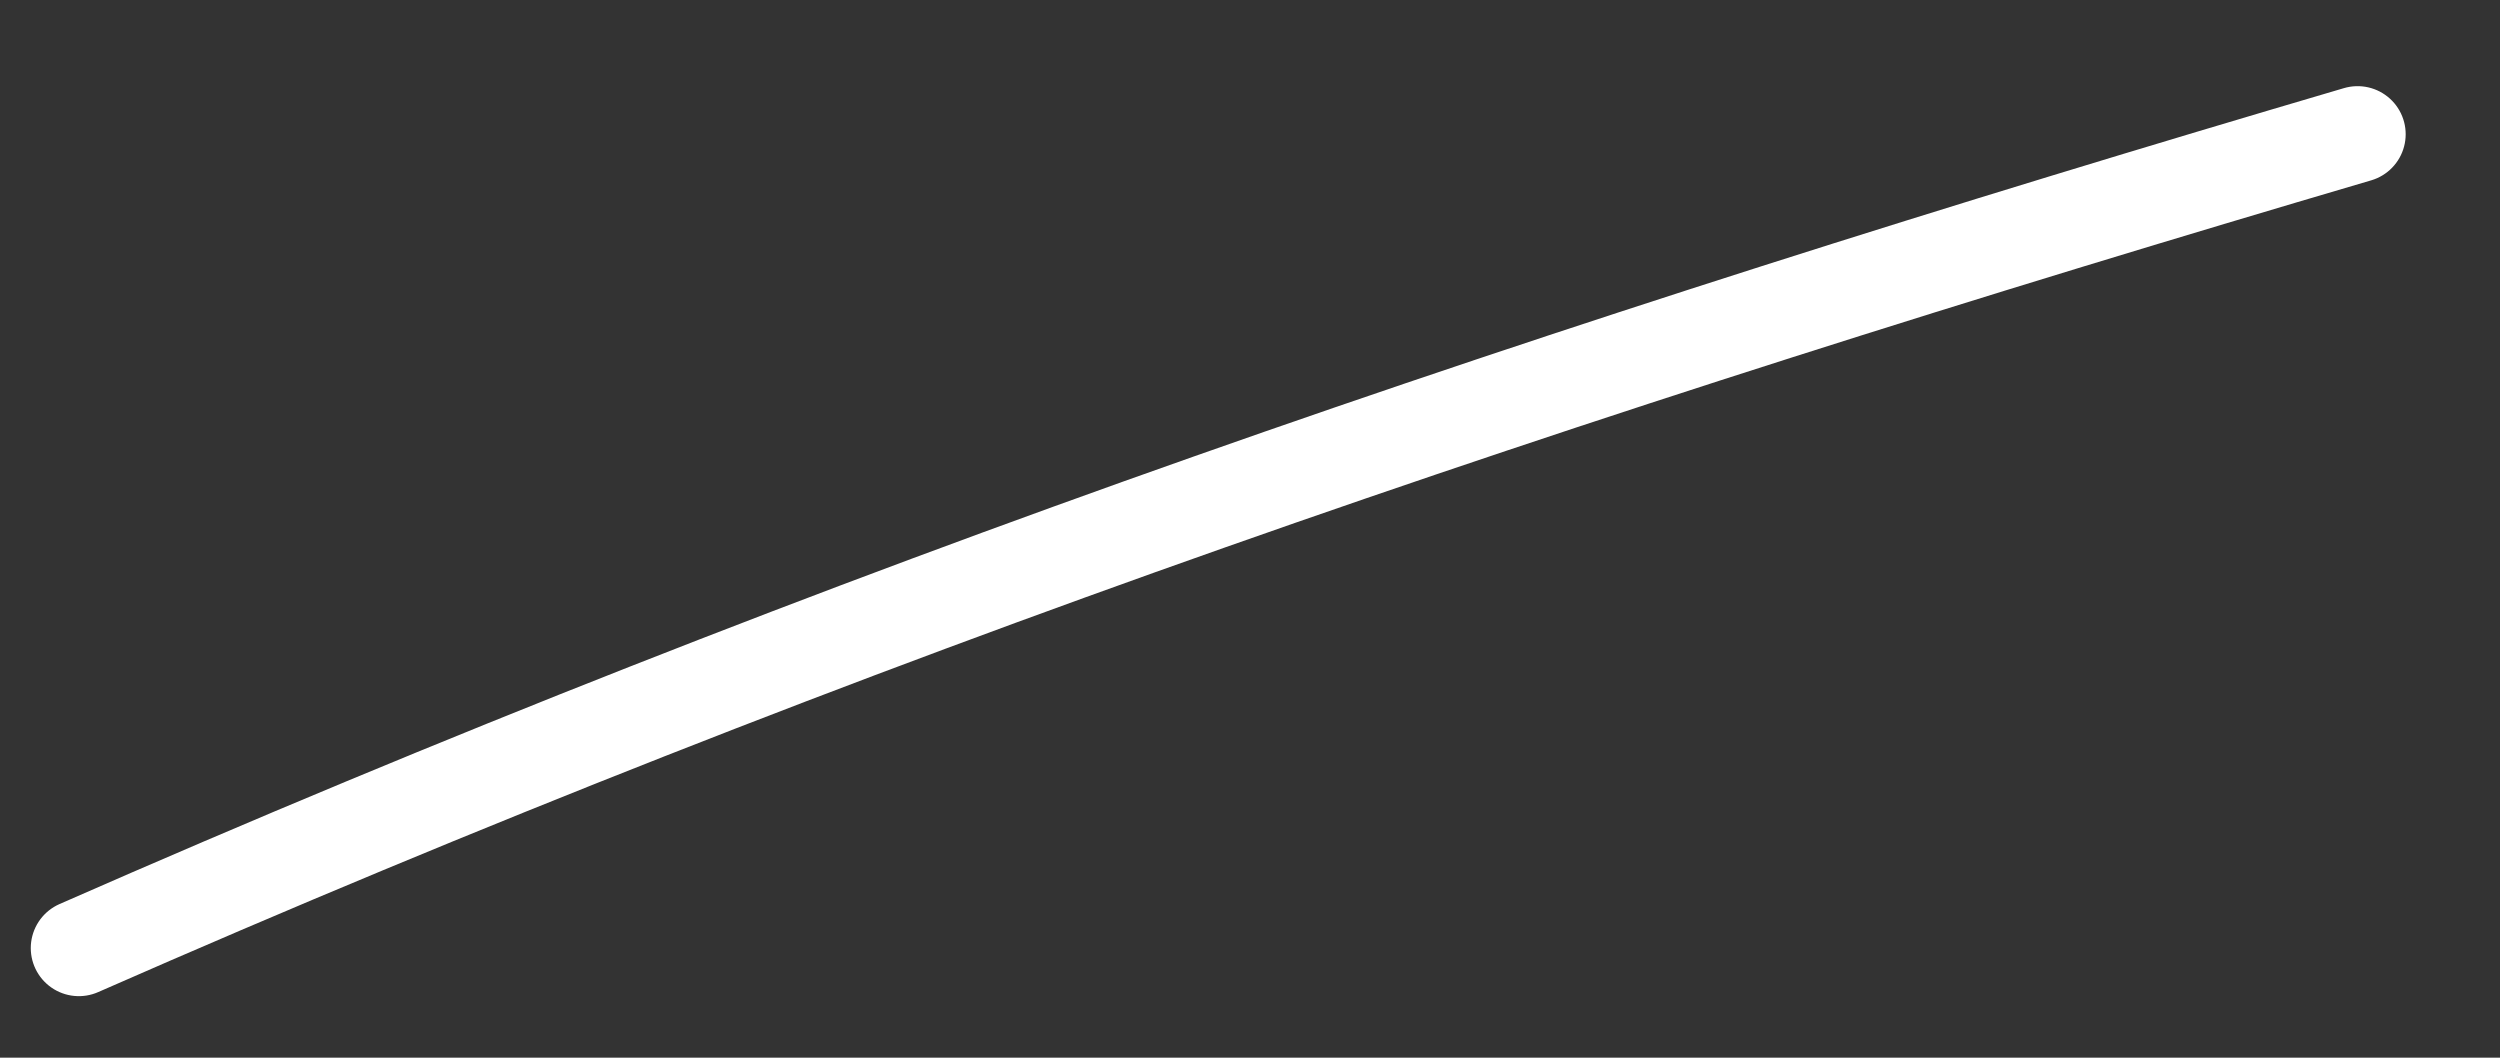 <?xml version="1.0" encoding="UTF-8"?> <svg xmlns="http://www.w3.org/2000/svg" width="26" height="11" viewBox="0 0 26 11" fill="none"><rect x="0" y="0" width="26" height="11" fill="#333333" stroke="none"/><path d="M0.82 9.86C8.795 6.355 16.303 3.813 24.519 1.396" stroke="white" stroke-linecap="round"></path></svg> 